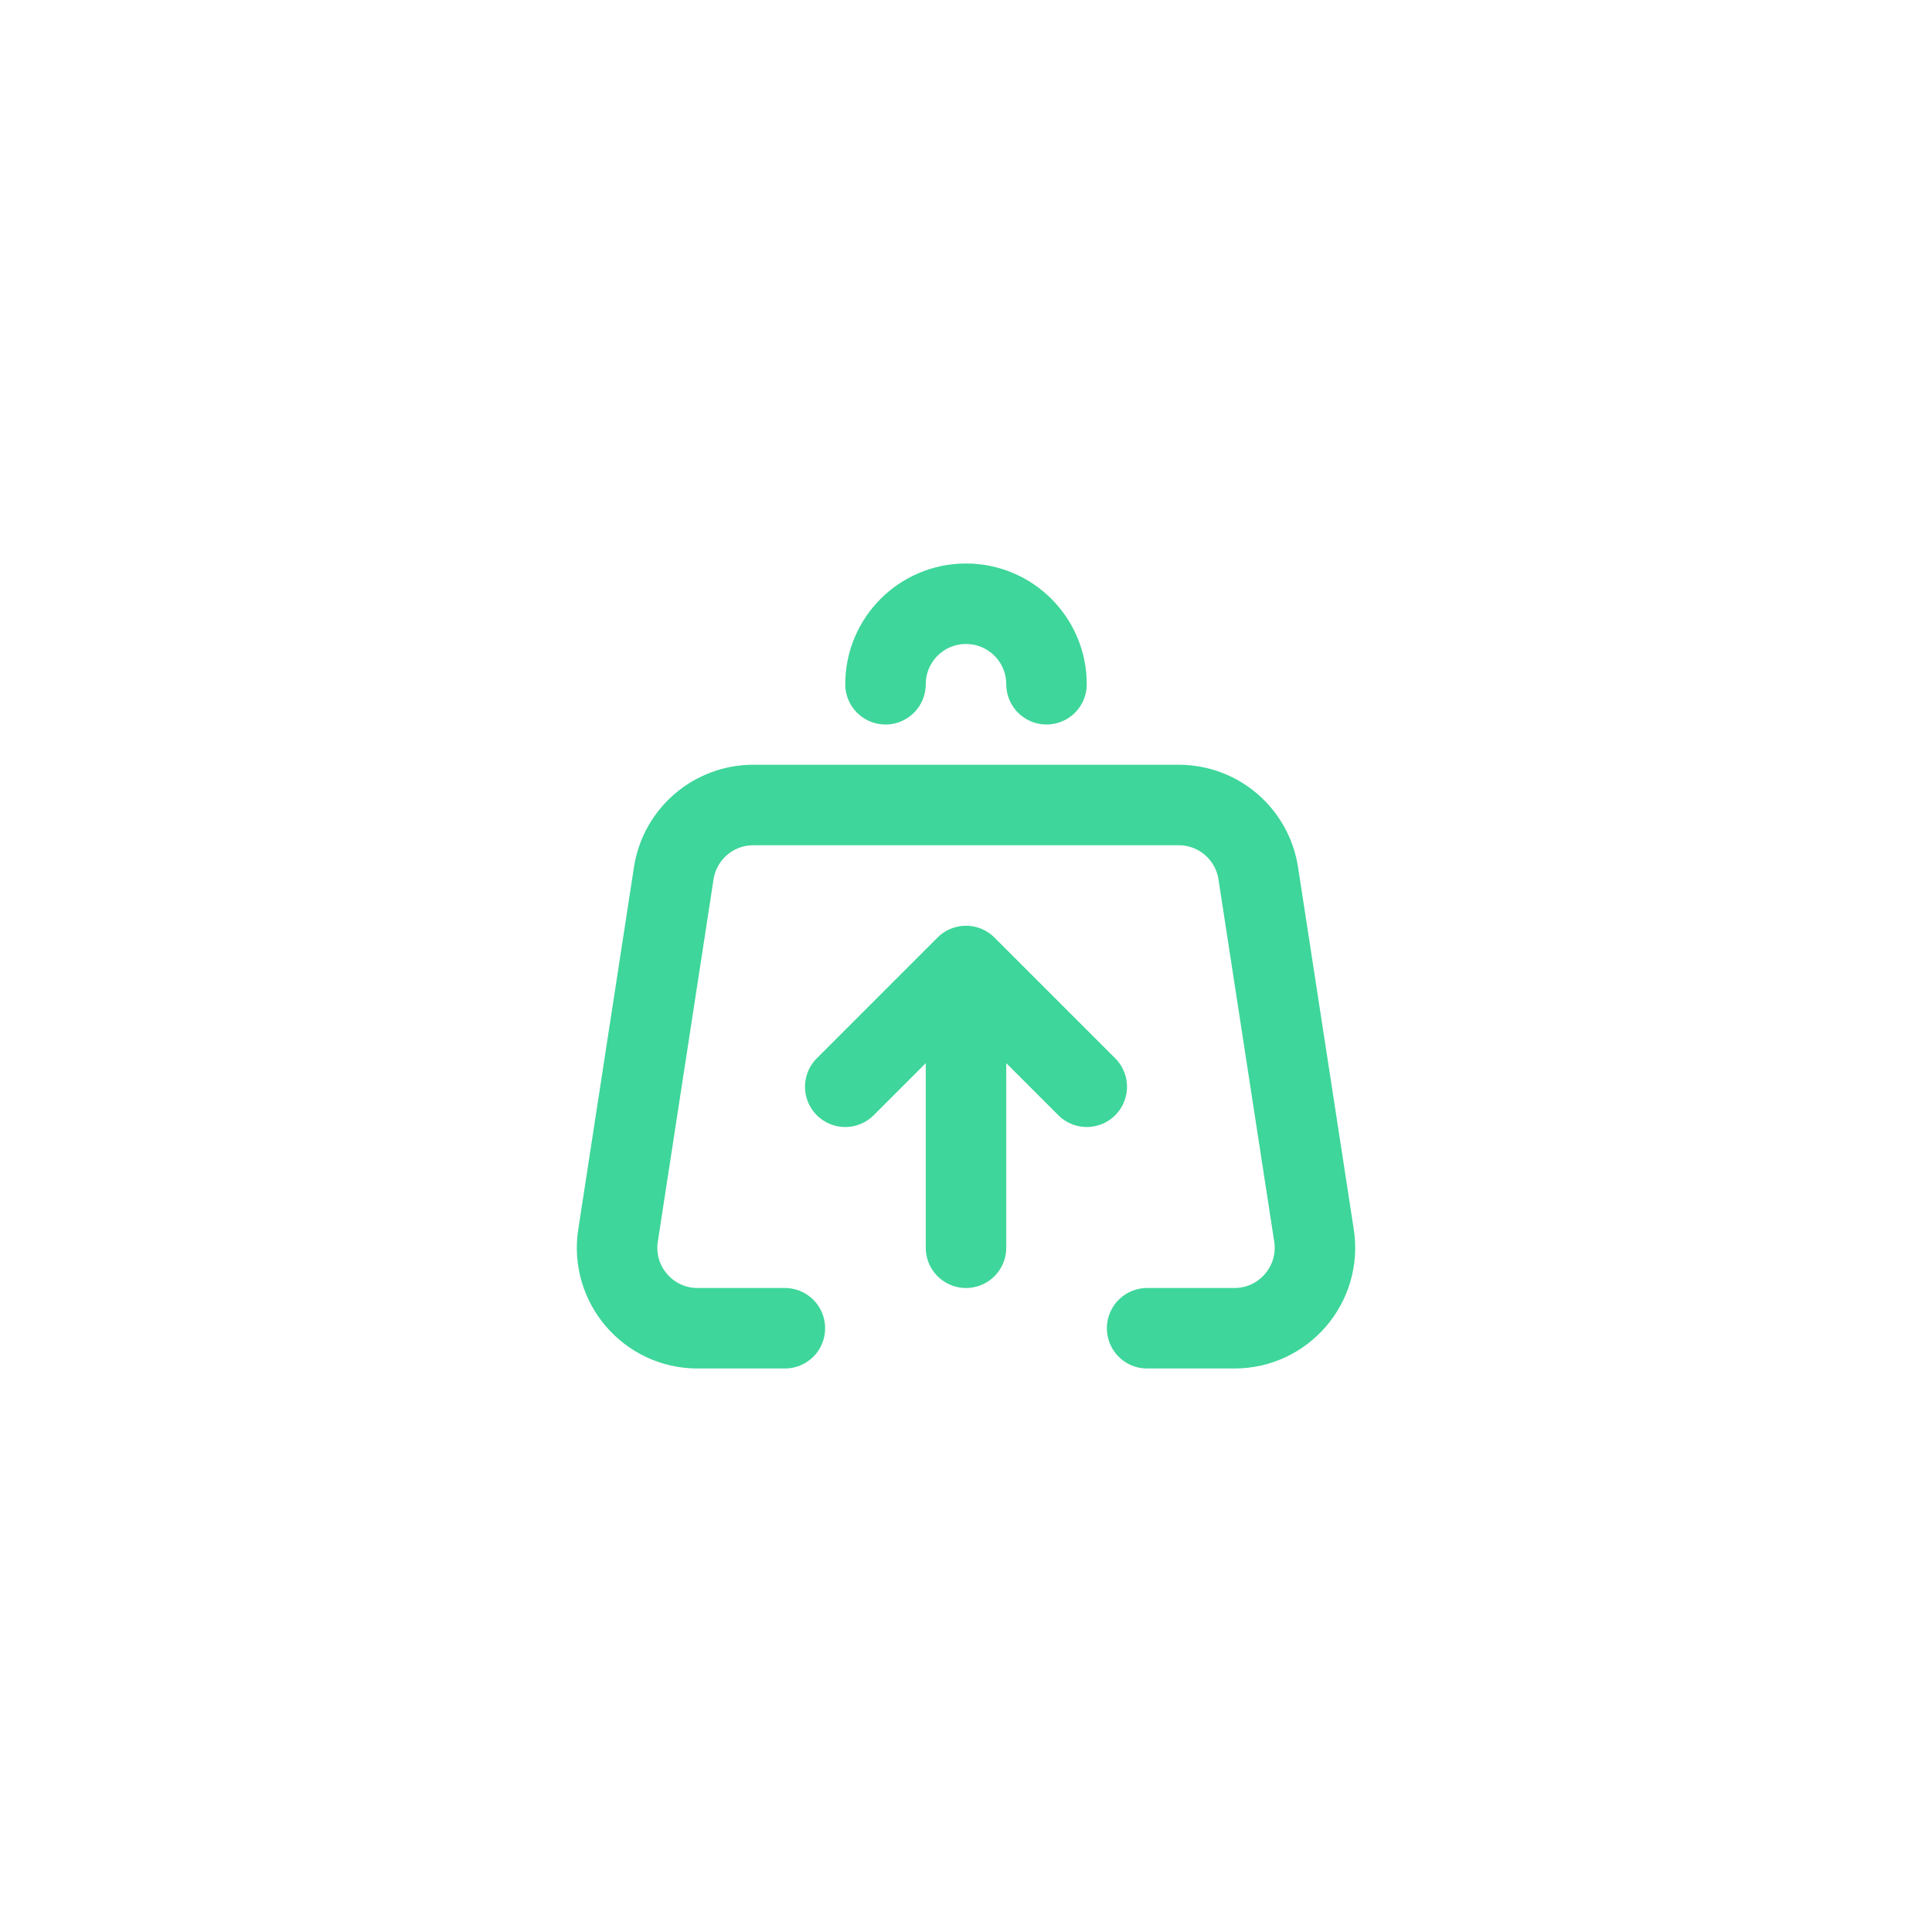 <svg width="48" height="48" viewBox="0 0 48 48" fill="none" xmlns="http://www.w3.org/2000/svg">
<path d="M28.5 33H30.669C31.895 33 32.832 31.907 32.646 30.696L31.261 21.696C31.111 20.72 30.272 20 29.285 20H18.716C17.729 20 16.89 20.72 16.739 21.696L15.355 30.696C15.168 31.907 16.106 33 17.331 33H19.5" stroke="#3ED69A" stroke-width="2" stroke-linecap="round" stroke-linejoin="round"/>
<path d="M24 31V24M24 24L27 27M24 24L21 27" stroke="#3ED69A" stroke-width="2" stroke-linecap="round" stroke-linejoin="round"/>
<path d="M26 17C26 15.895 25.105 15 24 15C22.895 15 22 15.895 22 17" stroke="#3ED69A" stroke-width="2" stroke-linecap="round" stroke-linejoin="round"/>
</svg>
